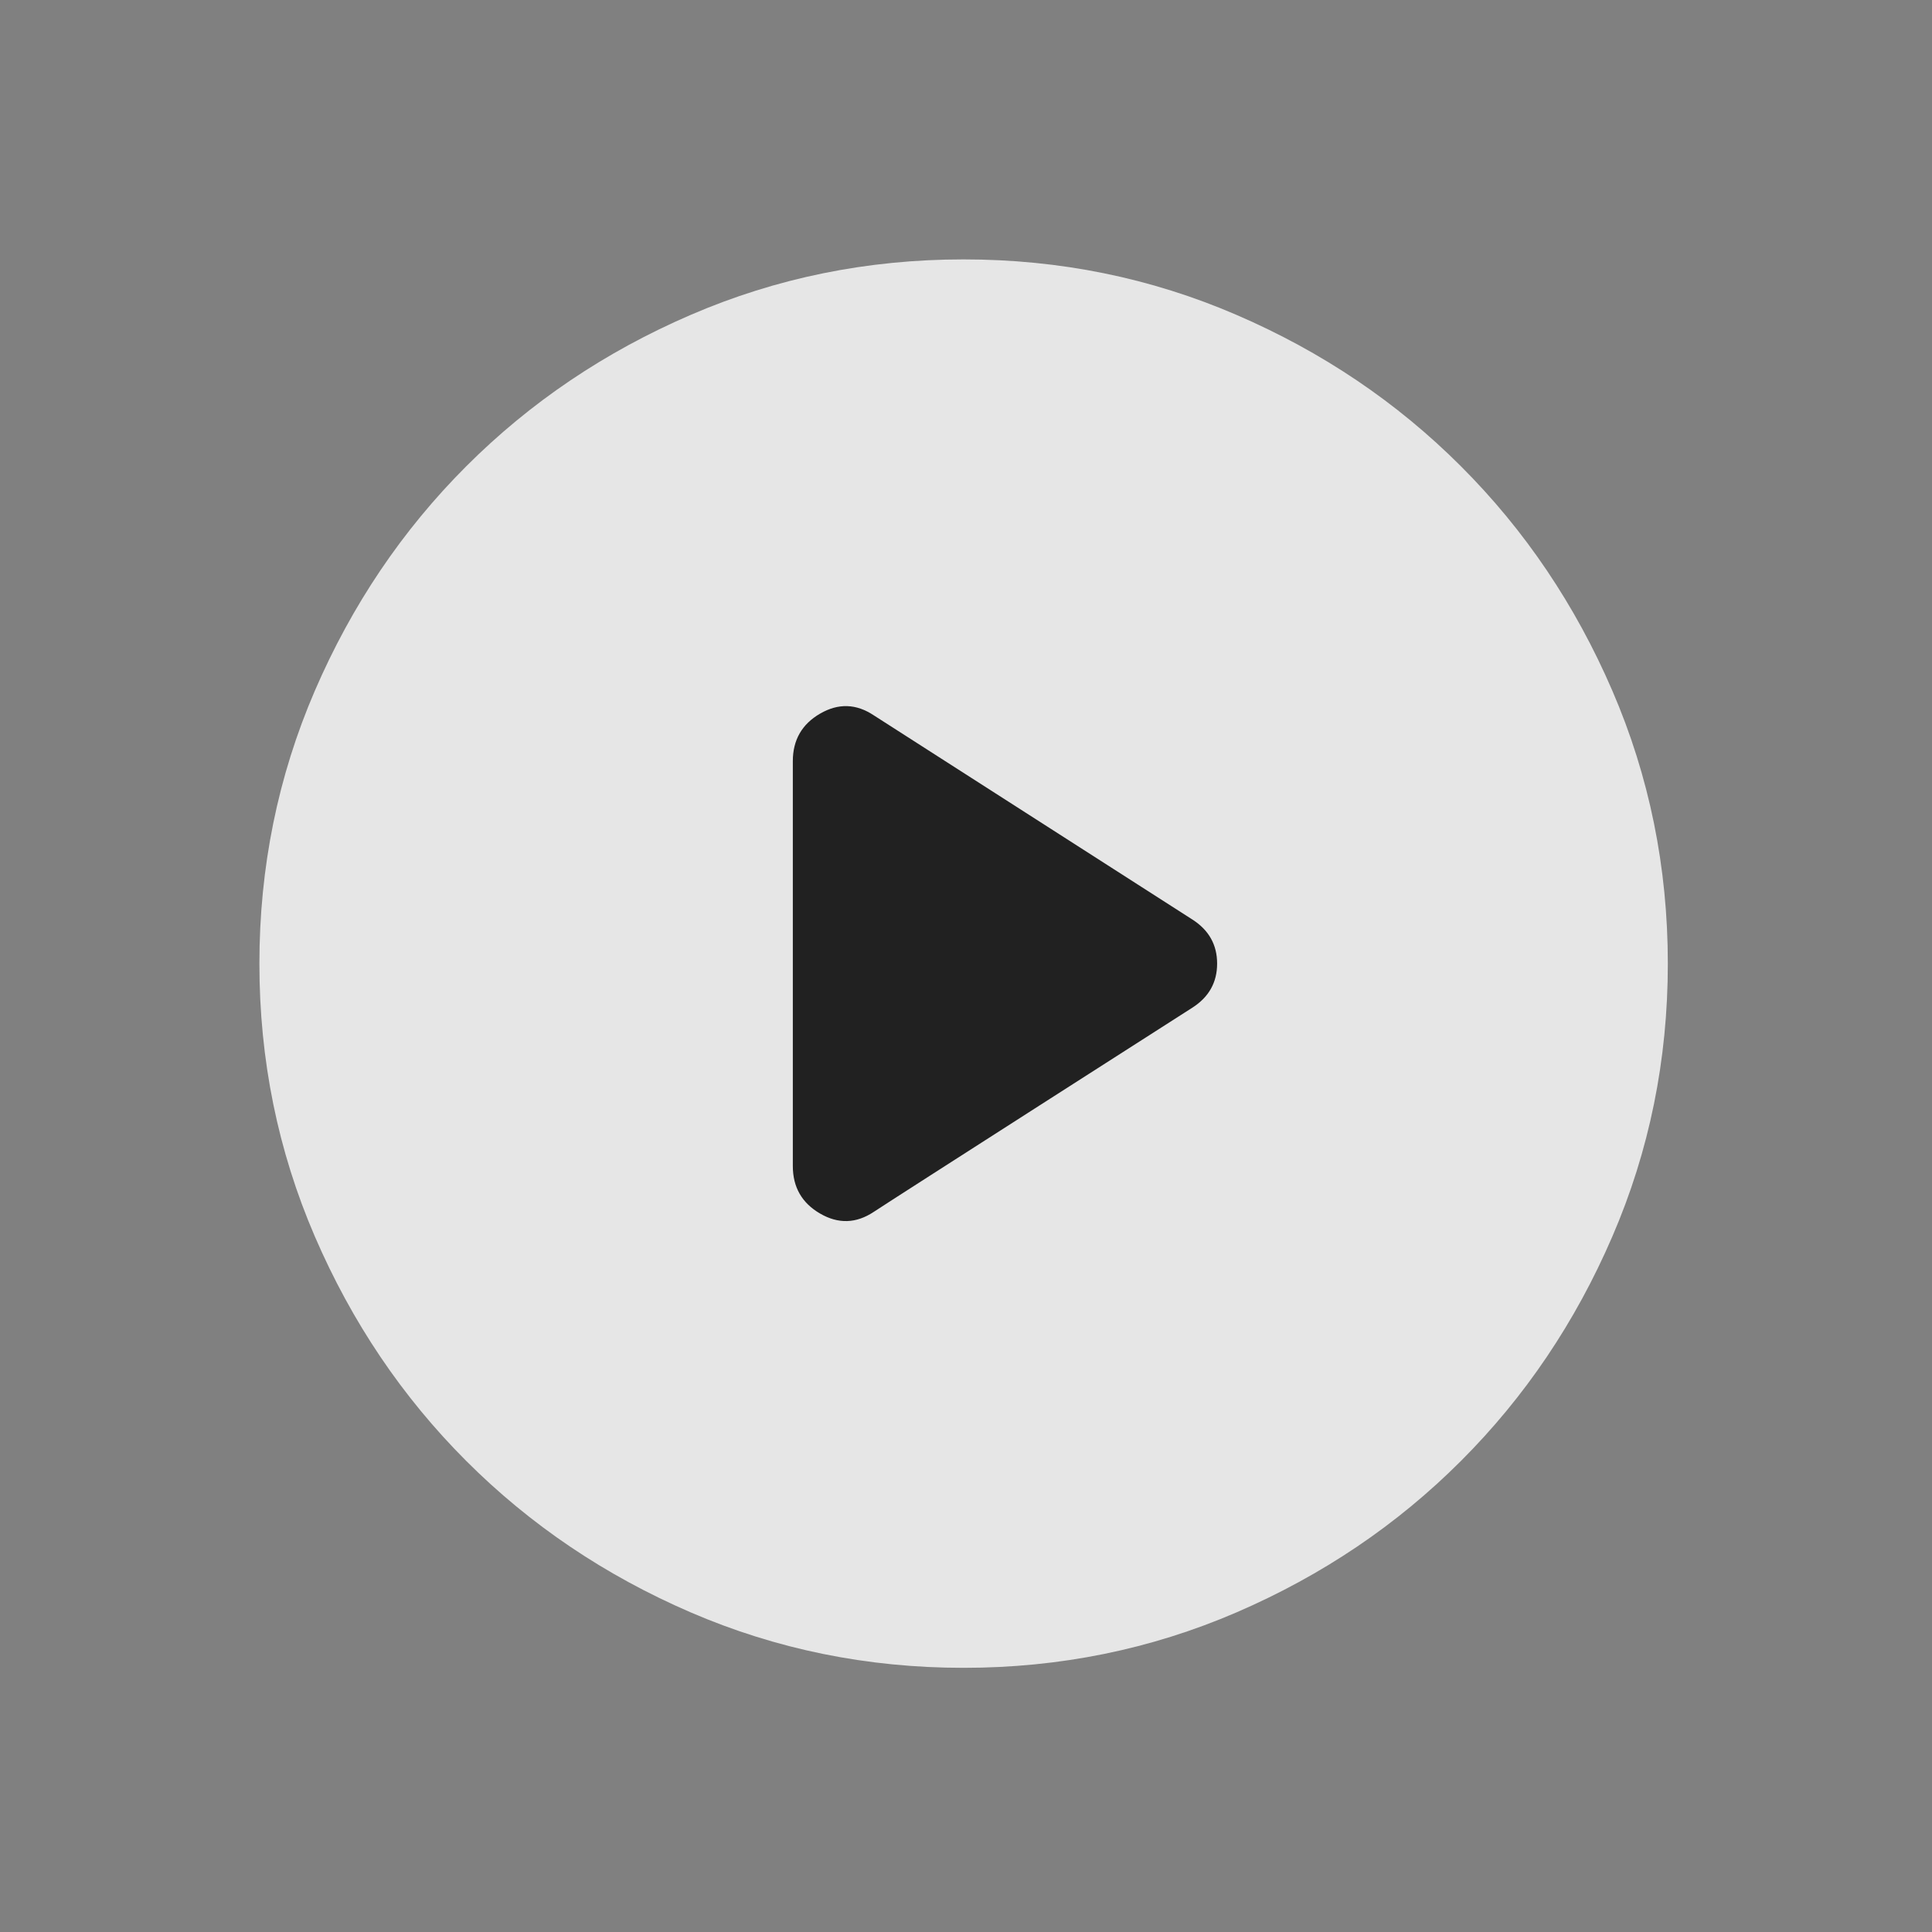 <svg xmlns="http://www.w3.org/2000/svg" width="49" height="49" viewBox="0 0 49 49" fill="none">
  <rect x="0" y="0" width="49" height="49" fill="#808080" stroke="none"/>
  <g clip-path="url(#clip0_5001_9319)">
    <path d="M24.439 42.3C21.998 42.3 19.692 41.831 17.518 40.894C15.345 39.956 13.448 38.676 11.825 37.053C10.203 35.431 8.923 33.533 7.985 31.36C7.048 29.188 6.579 26.881 6.579 24.44C6.579 21.999 7.048 19.692 7.985 17.519C8.923 15.346 10.203 13.448 11.825 11.826C13.448 10.203 15.345 8.923 17.518 7.986C19.692 7.048 21.998 6.579 24.439 6.579C26.88 6.579 29.187 7.048 31.36 7.986C33.533 8.923 35.431 10.203 37.053 11.826C38.676 13.448 39.956 15.346 40.893 17.519C41.831 19.692 42.3 21.999 42.3 24.44C42.3 26.881 41.831 29.188 40.893 31.36C39.956 33.533 38.676 35.431 37.053 37.053C35.431 38.676 33.533 39.956 31.36 40.894C29.187 41.831 26.88 42.3 24.439 42.3Z" fill="white" fill-opacity="0.8"/>
    <path d="M20.108 29.574V19.304C20.108 18.768 20.339 18.366 20.8 18.099C21.262 17.831 21.716 17.846 22.162 18.143L30.244 23.323C30.661 23.591 30.869 23.963 30.869 24.439C30.869 24.915 30.661 25.287 30.244 25.555C30.244 25.555 22.609 30.437 22.162 30.735C21.716 31.032 21.262 31.047 20.8 30.779C20.339 30.512 20.108 30.11 20.108 29.574Z" fill="#212121"/>
  </g>
</svg>